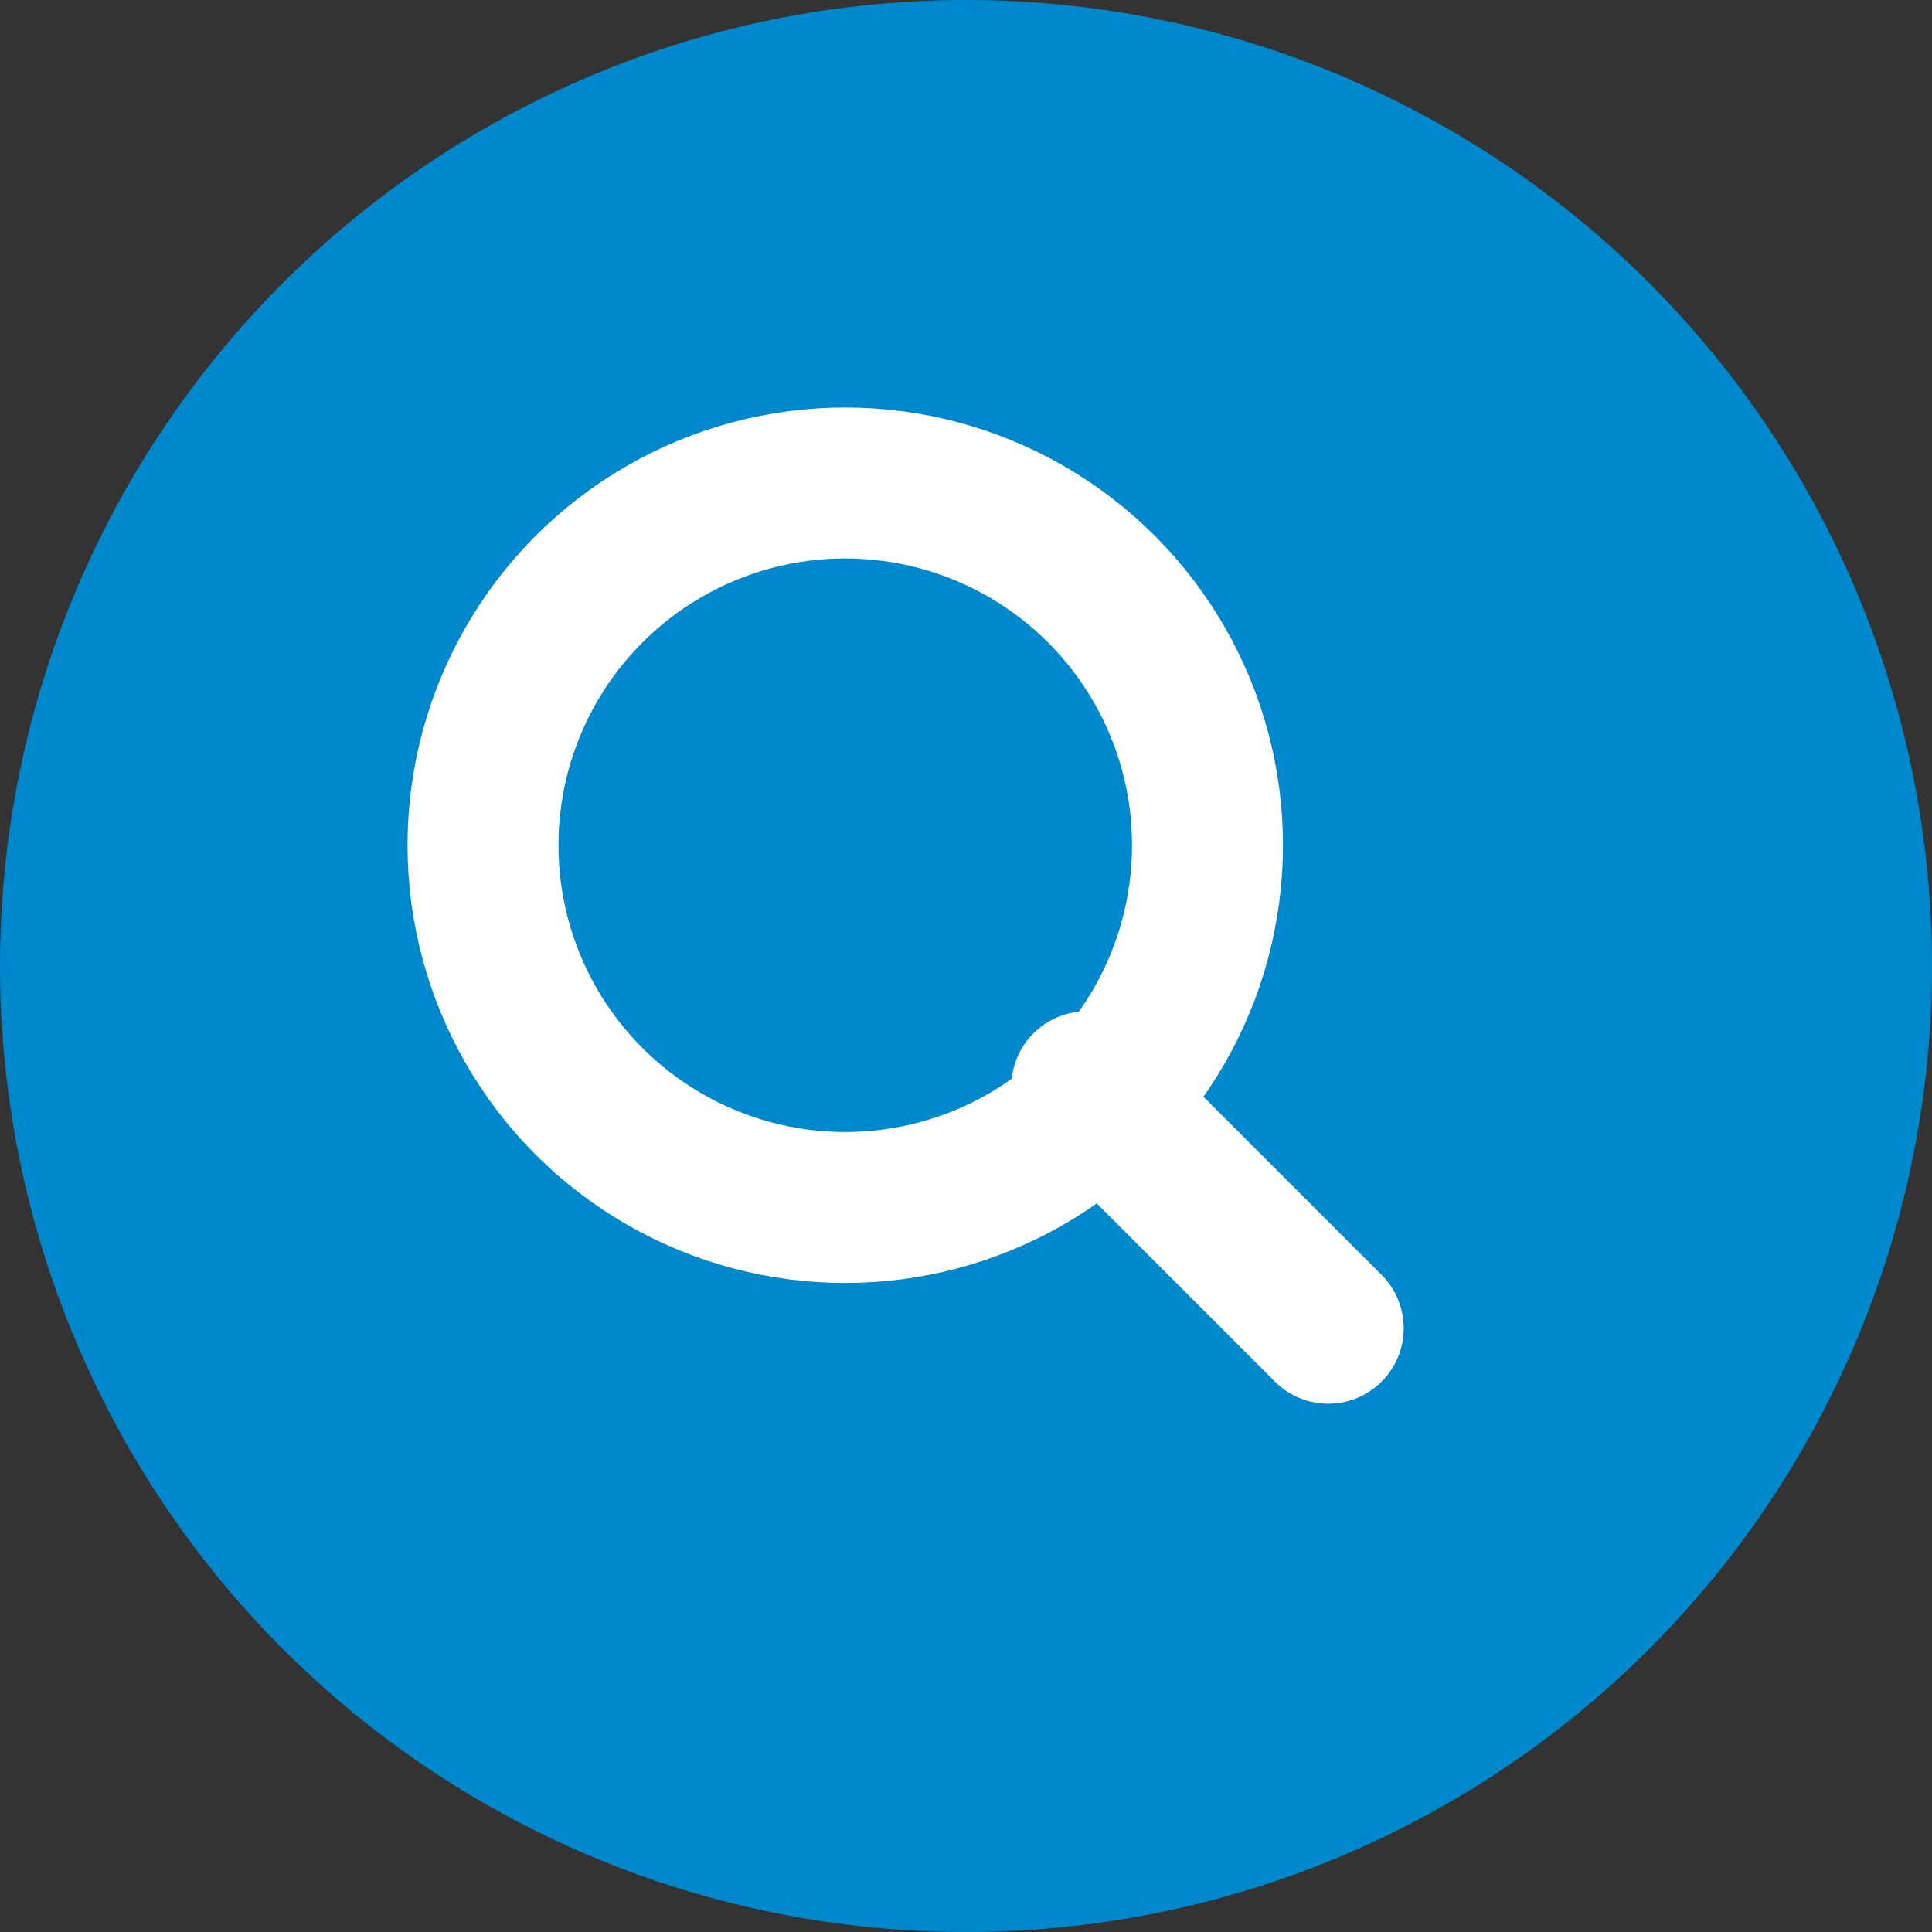 <svg width="32" height="32" viewBox="0 0 32 32" fill="none" xmlns="http://www.w3.org/2000/svg">
  <rect x="0" y="0" width="32" height="32" fill="#333333" stroke="none"/>
  <!-- Telegram style background circle -->
  <circle cx="16" cy="16" r="16" fill="#0088CC"/>
  
  <!-- Magnifying glass only -->
  <g stroke="#FFFFFF" stroke-width="2.5" stroke-linecap="round" fill="none">
    <circle cx="14" cy="14" r="6"/>
    <path d="m22 22-4-4"/>
  </g>
</svg>